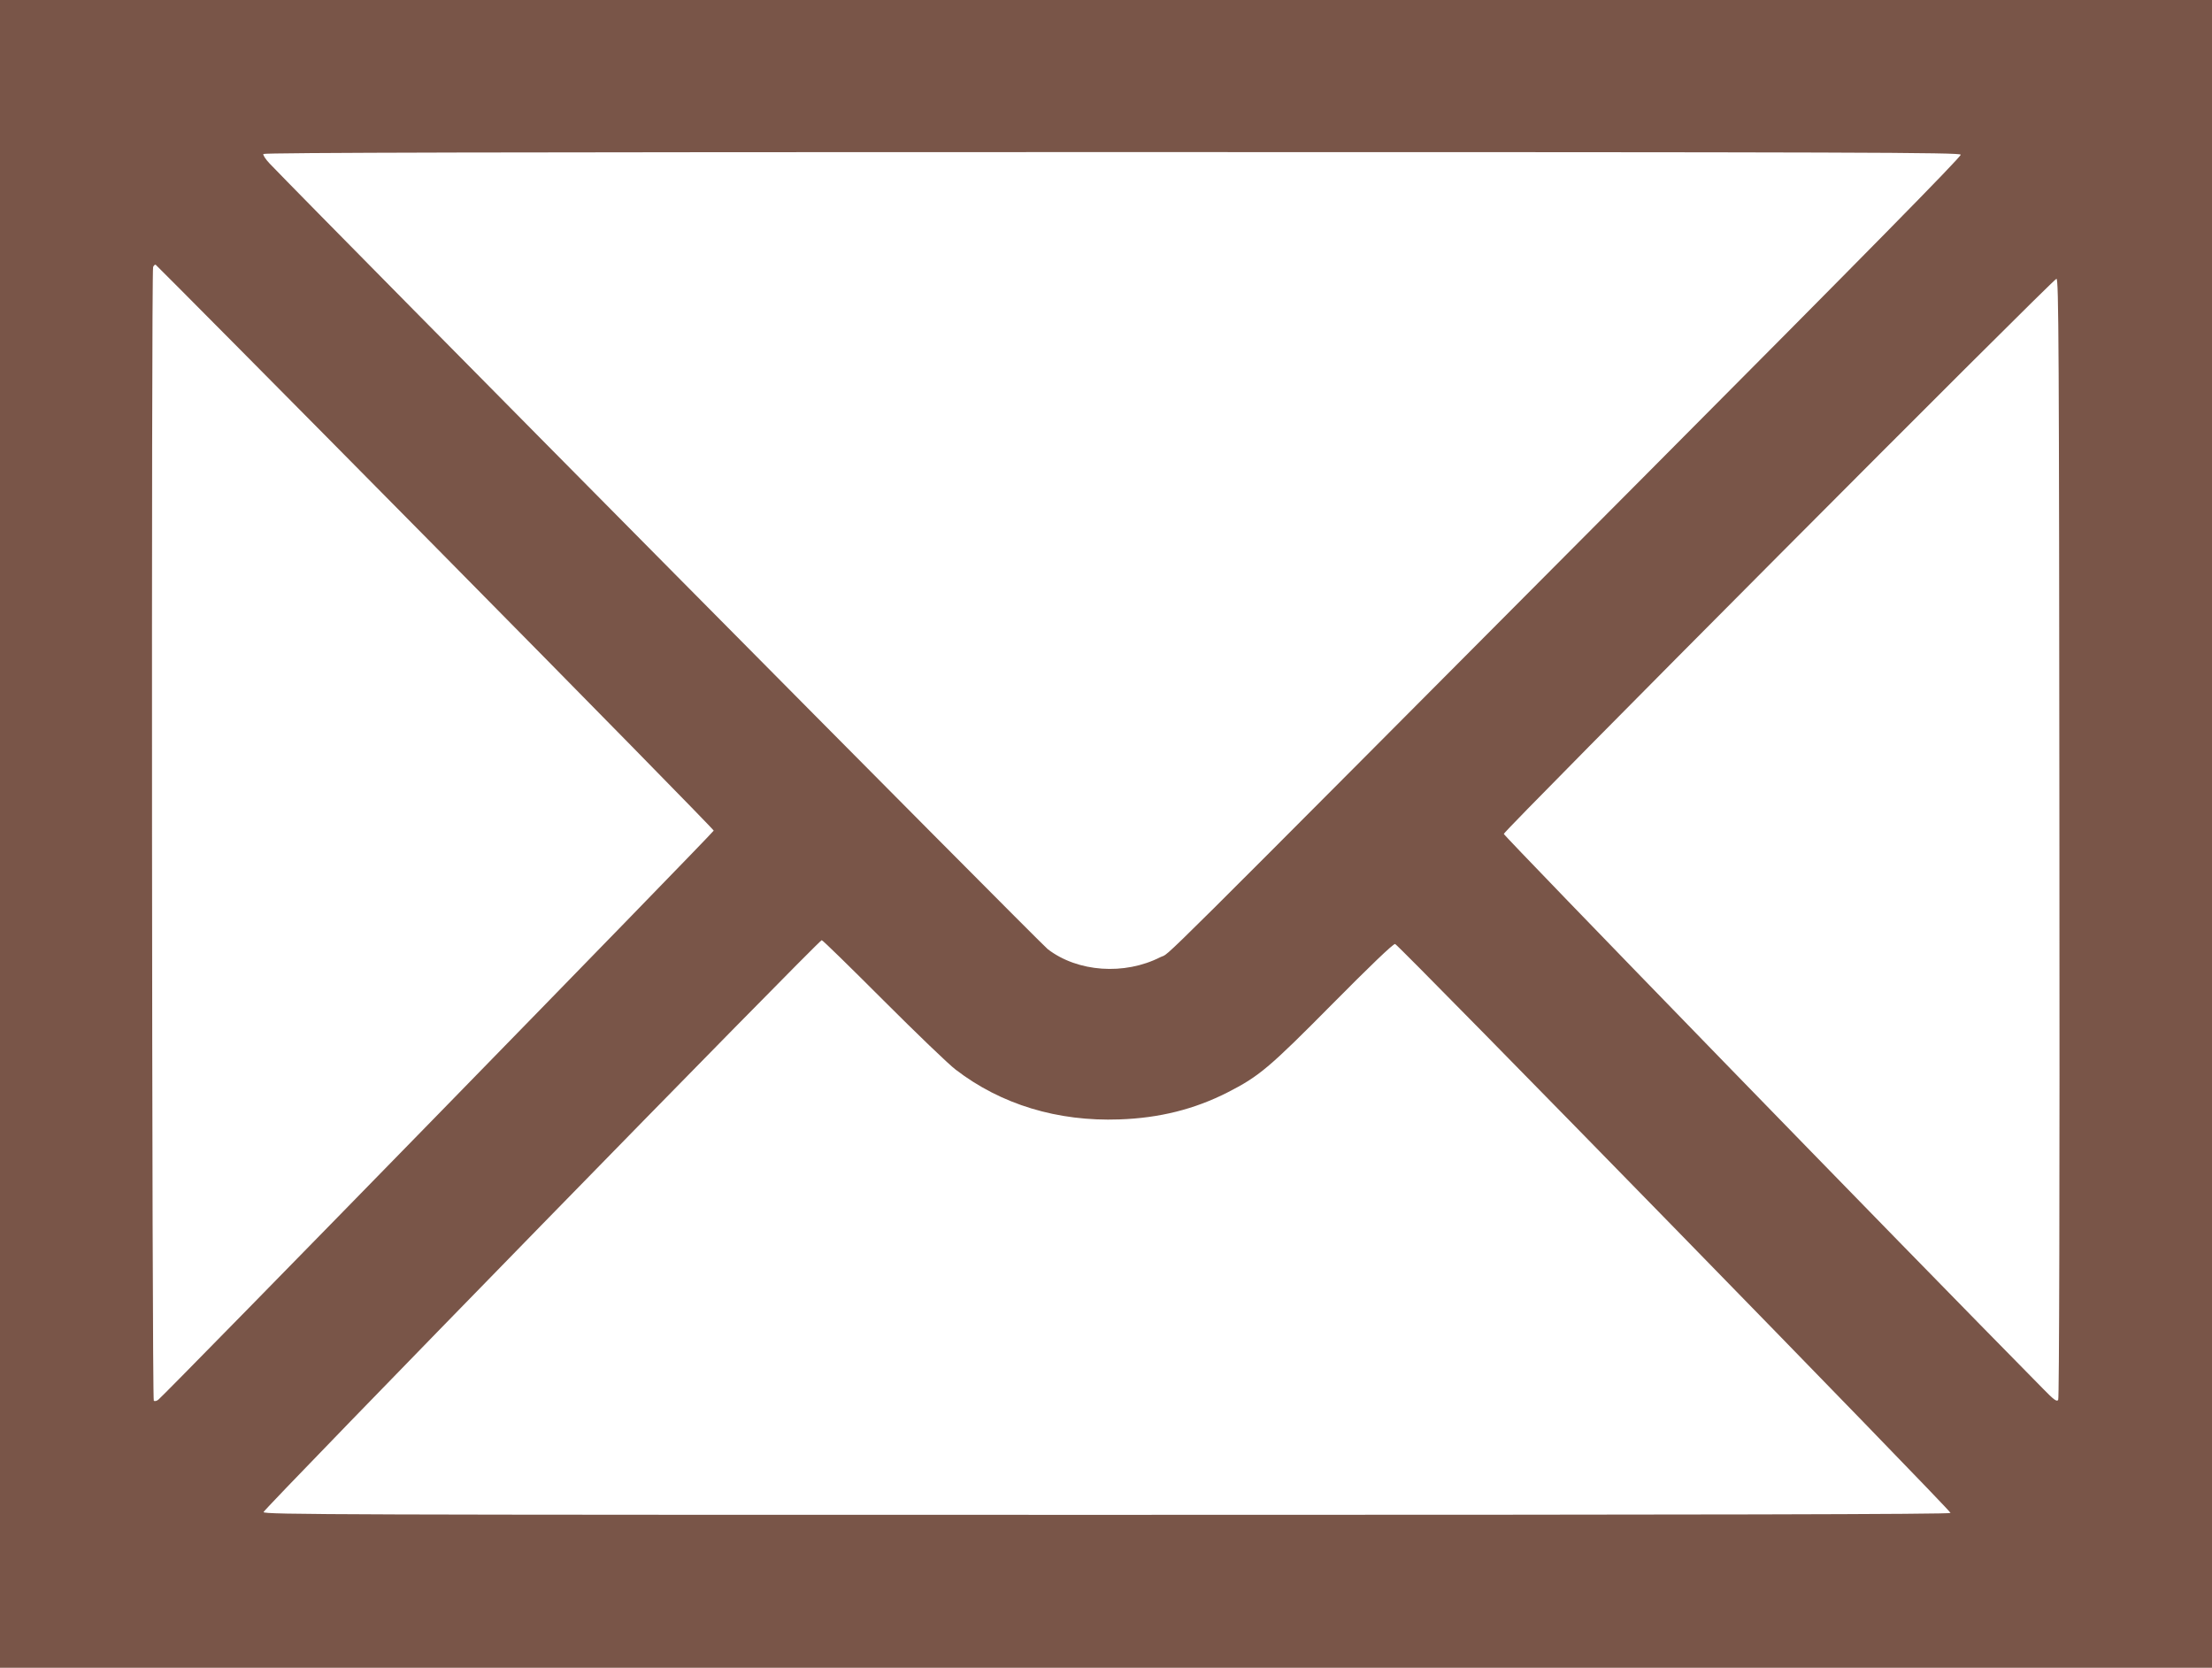 <?xml version="1.0" standalone="no"?>
<!DOCTYPE svg PUBLIC "-//W3C//DTD SVG 20010904//EN"
 "http://www.w3.org/TR/2001/REC-SVG-20010904/DTD/svg10.dtd">
<svg version="1.0" xmlns="http://www.w3.org/2000/svg"
 width="1280pt" height="965pt" viewBox="0 0 1280 965"
 preserveAspectRatio="xMidYMid meet">
<g transform="translate(0,965) scale(0.1,-0.1)"
fill="#795548" stroke="none">
<path d="M0 4825 l0 -4825 6400 0 6400 0 0 4825 0 4825 -6400 0 -6400 0 0
-4825z m11346 3930 c4 -11 -558 -582 -1838 -1868 -2966 -2979 -2725 -2740
-2793 -2775 -208 -106 -479 -87 -652 46 -44 34 -4176 4205 -4502 4545 -24 25
-40 50 -37 56 5 8 1374 11 4912 11 4369 0 4905 -2 4910 -15z m-8826 -2270
c885 -896 1610 -1635 1610 -1641 0 -10 -3168 -3256 -3213 -3292 -9 -8 -21 -11
-27 -7 -11 7 -15 6530 -4 6560 4 9 10 15 15 13 4 -2 733 -736 1619 -1633z
m9397 -1685 c2 -2056 -1 -3240 -7 -3250 -8 -12 -25 0 -88 65 -808 819 -3122
3200 -3120 3210 5 24 3182 3214 3198 3212 13 -2 15 -370 17 -3237z m-6807
-936 c190 -190 379 -372 420 -403 263 -202 590 -301 948 -288 232 8 434 59
625 156 182 93 239 140 608 513 211 213 352 349 362 346 21 -5 3218 -3279
3214 -3292 -3 -8 -1373 -11 -4883 -11 -4437 0 -4879 1 -4879 16 0 17 3213
3309 3230 3309 6 0 165 -156 355 -346z"/>
</g>
</svg>
